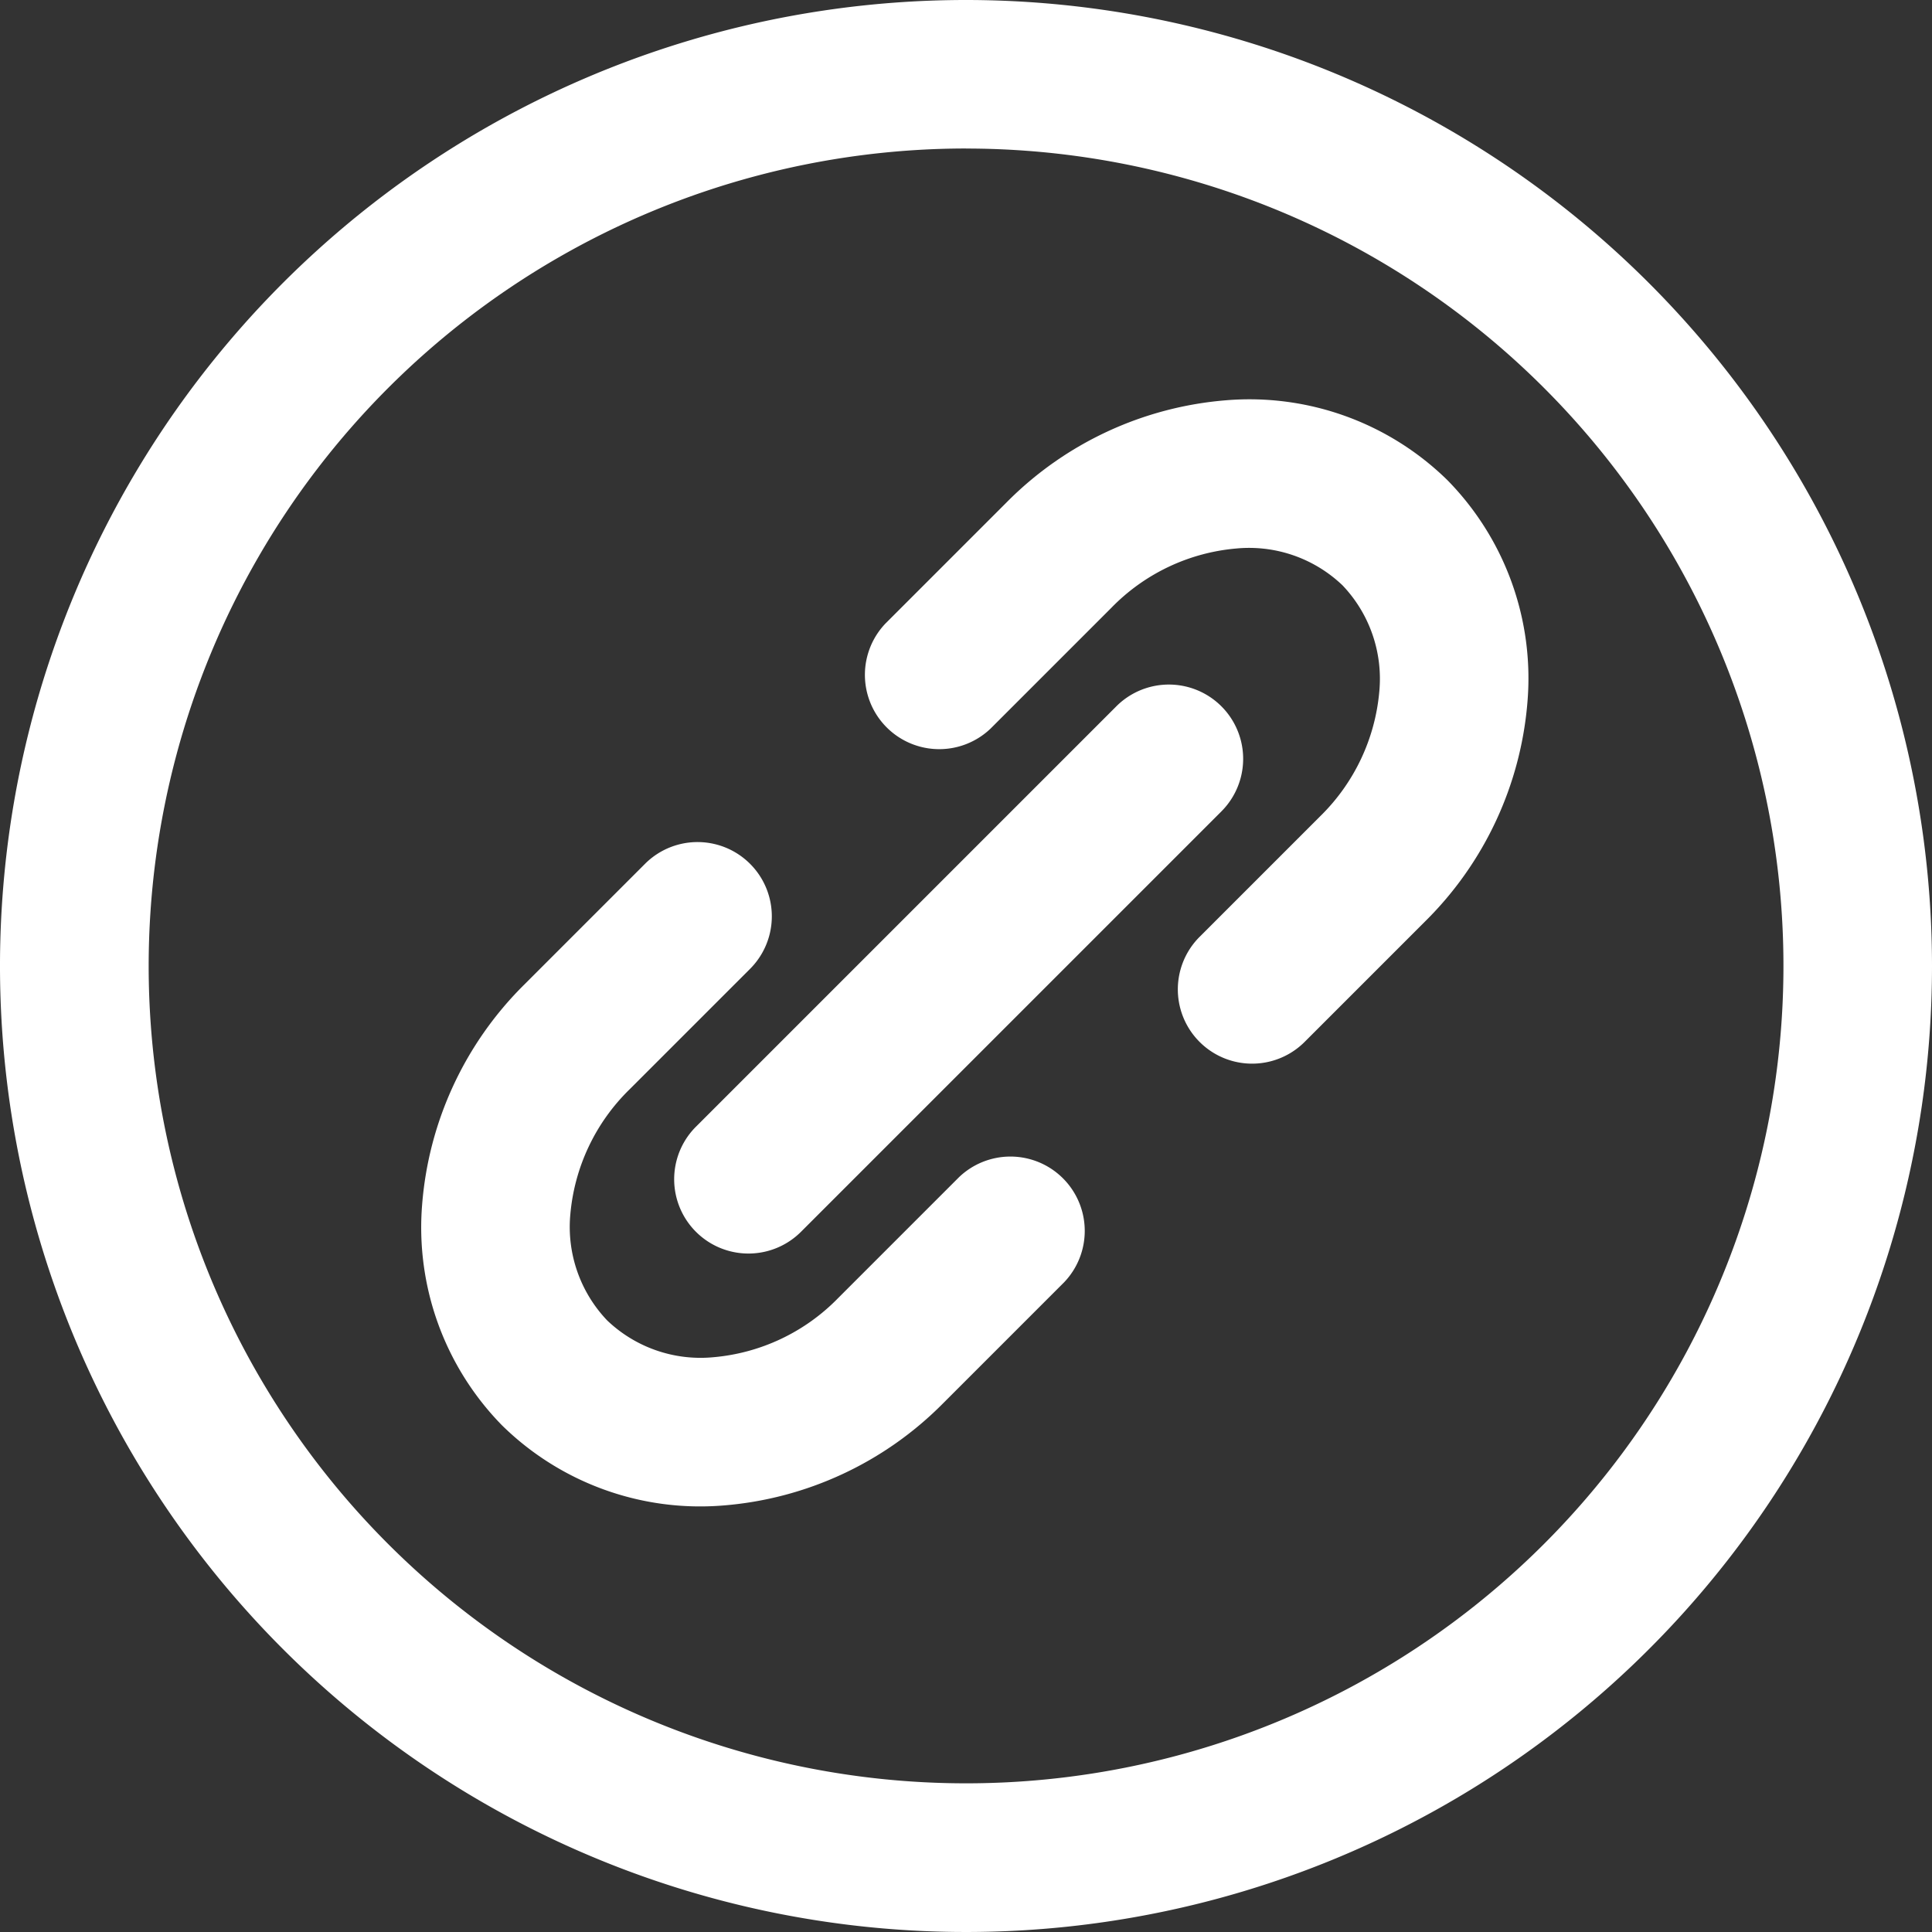 <svg xmlns="http://www.w3.org/2000/svg" width="32.28" height="32.28" viewBox="0 0 32.28 32.28">
    <rect x="0" y="0" width="32.28" height="32.28" fill="#333333" stroke="none"/>
    <g data-name="Group 21025">
        <path data-name="Path 86904" d="M223.357 2494.519a16.14 16.14 0 1 0 16.14 16.138 16.147 16.147 0 0 0-16.14-16.138m0 2.482a13.657 13.657 0 1 1-13.656 13.656A13.662 13.662 0 0 1 223.357 2497" transform="translate(-207.217 -2494.519)" style="fill:#fff;fill-rule:evenodd"/>
        <path data-name="Path 86905" d="m218 2508.946-2.019 2.019a5.813 5.813 0 0 0-1.711 3.681 4.723 4.723 0 0 0 1.337 3.69 4.723 4.723 0 0 0 3.69 1.337 5.816 5.816 0 0 0 3.681-1.711l2.019-2.019a1.242 1.242 0 0 0-1.756-1.756l-2.019 2.019a3.31 3.31 0 0 1-2.09.99 2.259 2.259 0 0 1-1.77-.615 2.263 2.263 0 0 1-.616-1.77 3.326 3.326 0 0 1 .99-2.091l2.019-2.019a1.241 1.241 0 0 0-1.755-1.755" transform="translate(-207.217 -2494.519)" style="fill:#fff;fill-rule:evenodd"/>
        <path data-name="Path 86906" d="m229.009 2511.933 2.019-2.019a5.814 5.814 0 0 0 1.711-3.681 4.724 4.724 0 0 0-1.337-3.69 4.724 4.724 0 0 0-3.69-1.337 5.817 5.817 0 0 0-3.681 1.711l-2.019 2.019a1.242 1.242 0 0 0 1.756 1.756l2.019-2.019a3.311 3.311 0 0 1 2.09-.99 2.259 2.259 0 0 1 1.77.615 2.262 2.262 0 0 1 .616 1.77 3.325 3.325 0 0 1-.99 2.091l-2.019 2.019a1.241 1.241 0 0 0 1.755 1.755" transform="translate(-207.217 -2494.519)" style="fill:#fff;fill-rule:evenodd"/>
        <path data-name="Path 86907" d="m220.6 2515.1 7.024-7.024a1.241 1.241 0 1 0-1.755-1.756l-7.024 7.024a1.241 1.241 0 1 0 1.755 1.756" transform="translate(-207.217 -2494.519)" style="fill:#fff;fill-rule:evenodd"/>
    </g>
</svg>
